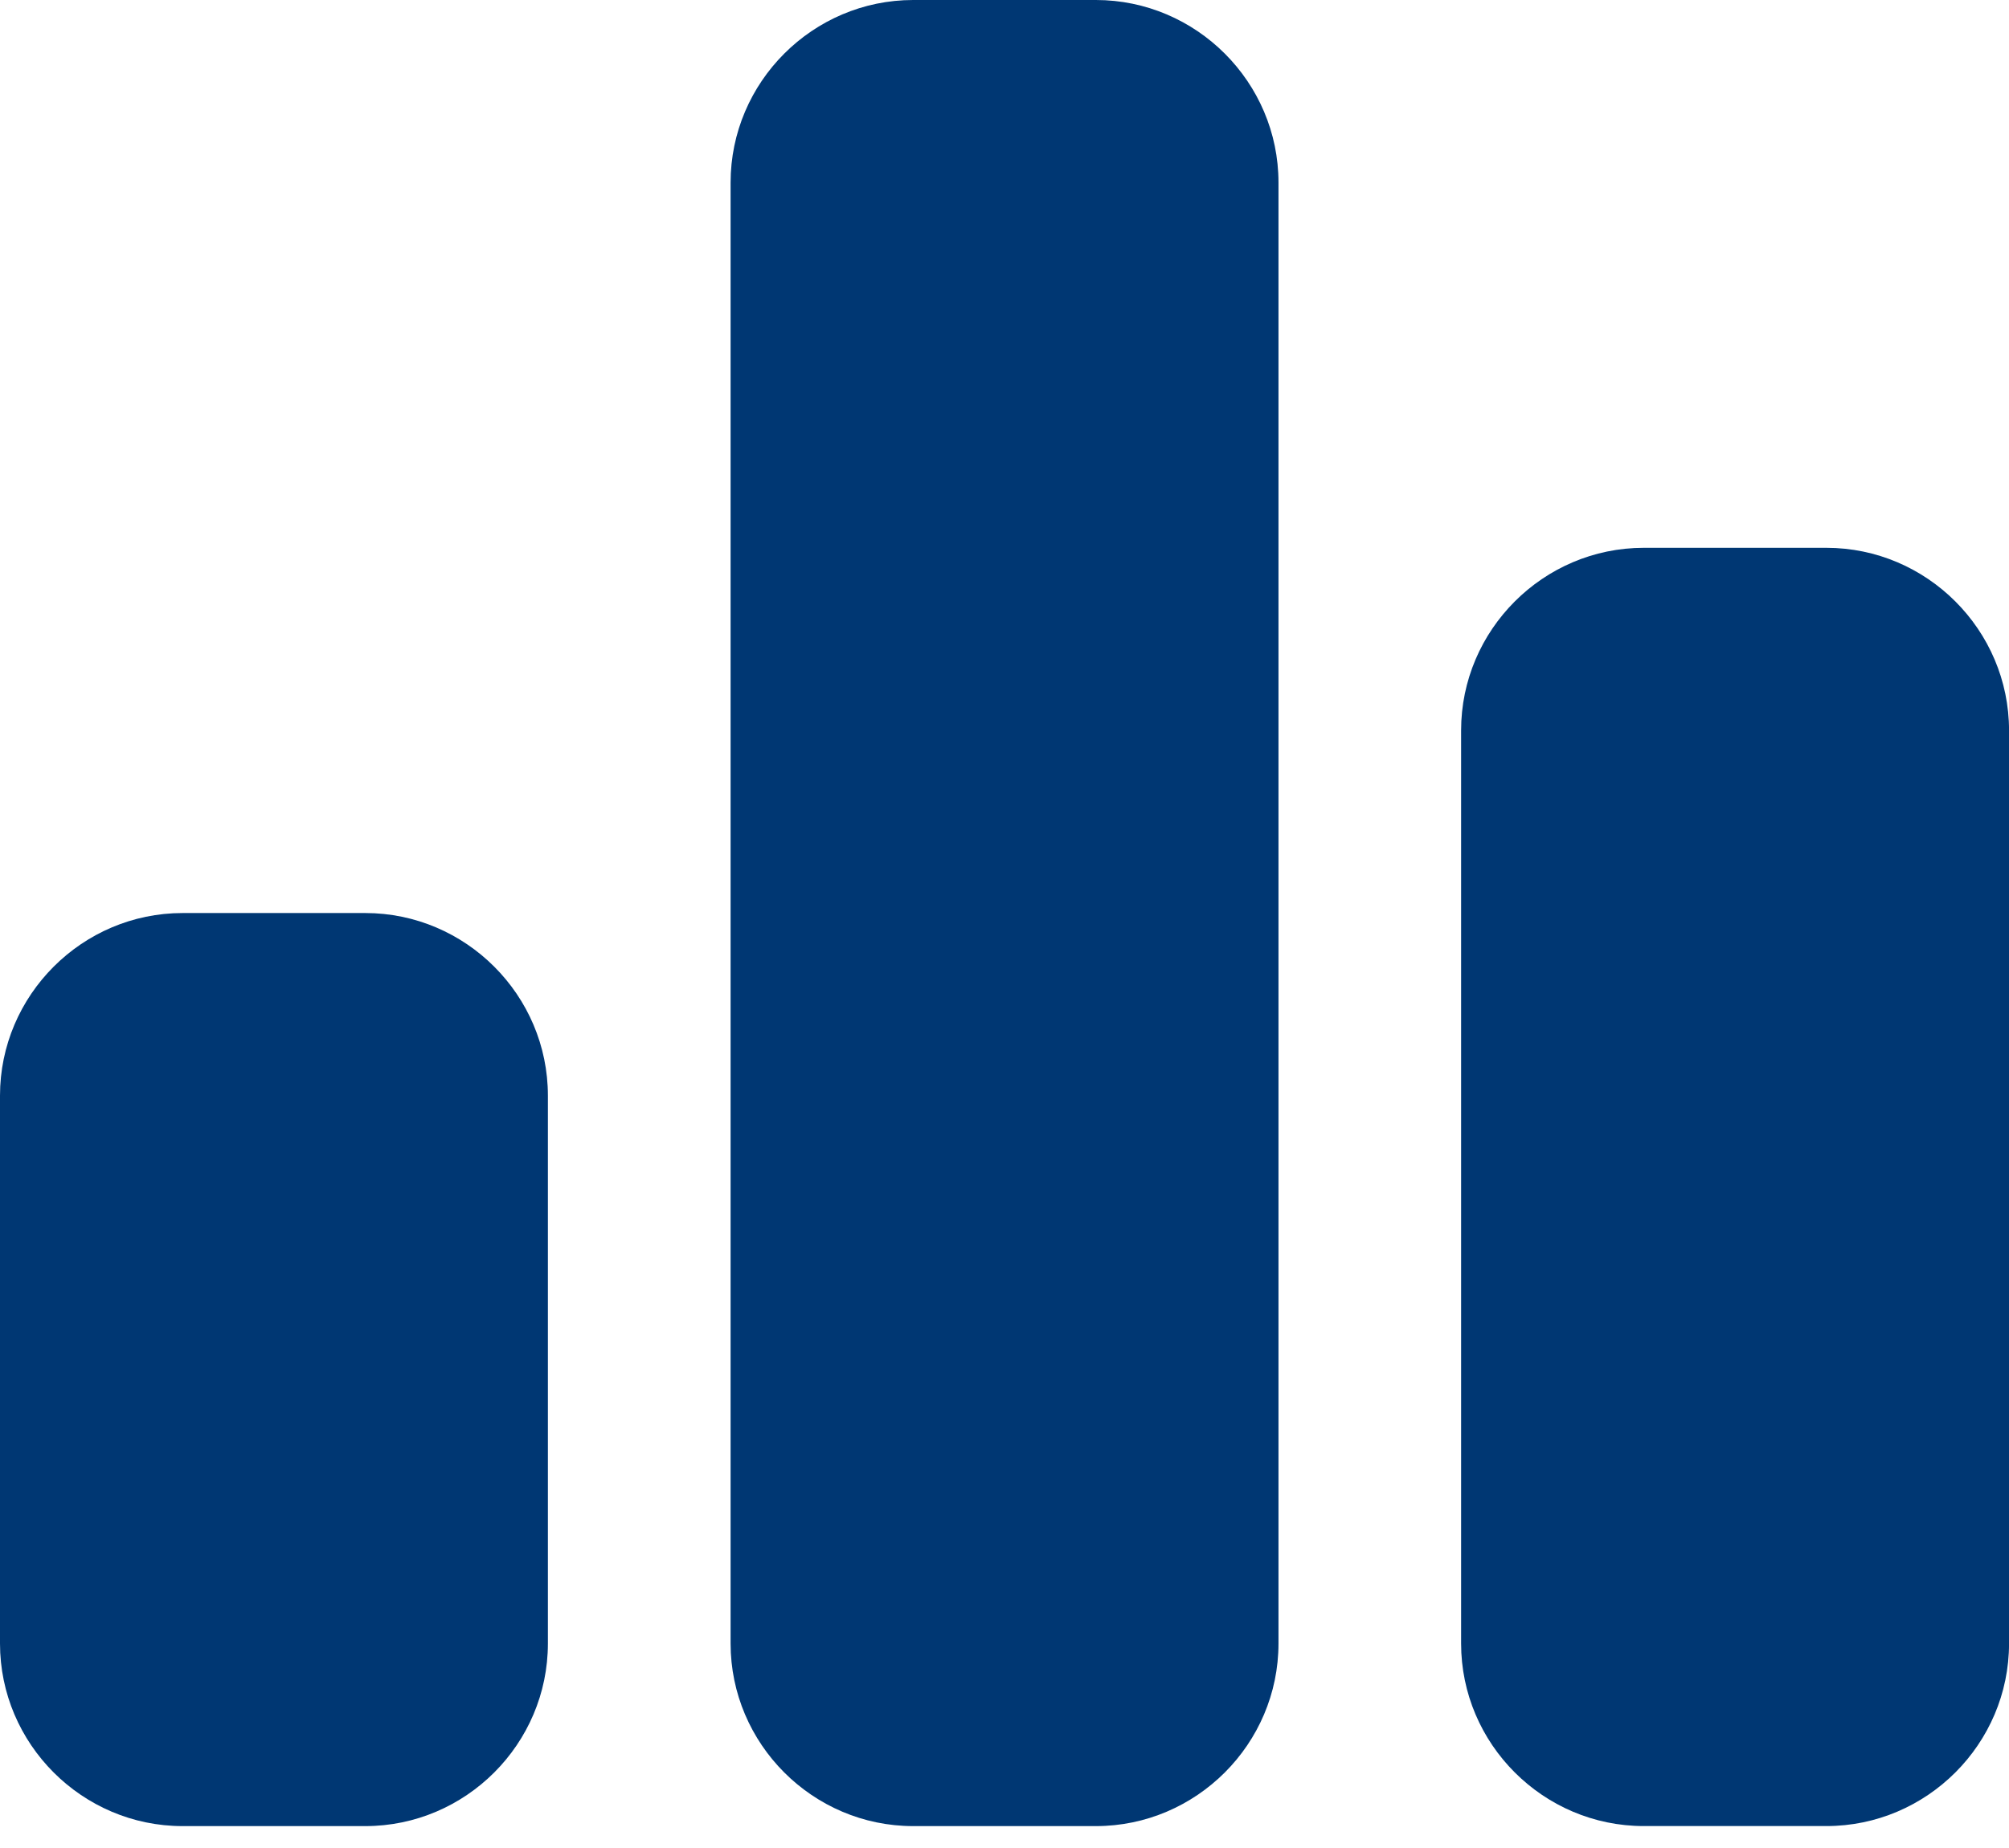 <?xml version="1.0" encoding="UTF-8"?> <svg xmlns="http://www.w3.org/2000/svg" width="50" height="46" viewBox="0 0 50 46" fill="none"><path d="M9.091 22.727H4.545C2.045 22.727 0 24.773 0 27.273V40.909C0 43.409 2.045 45.455 4.545 45.455H9.091C11.591 45.455 13.636 43.409 13.636 40.909V27.273C13.636 24.773 11.591 22.727 9.091 22.727Z" fill="#003773"></path><path d="M27.273 0H22.728C20.228 0 18.183 2.045 18.183 4.545V40.909C18.183 43.409 20.228 45.455 22.728 45.455H27.273C29.773 45.455 31.819 43.409 31.819 40.909V4.545C31.819 2.045 29.773 0 27.273 0Z" fill="#003773"></path><path d="M45.455 13.636H40.91C38.41 13.636 36.364 15.682 36.364 18.182V40.909C36.364 43.409 38.41 45.454 40.91 45.454H45.455C47.955 45.454 50.001 43.409 50.001 40.909V18.182C50.001 15.682 47.955 13.636 45.455 13.636Z" fill="#003773"></path></svg> 